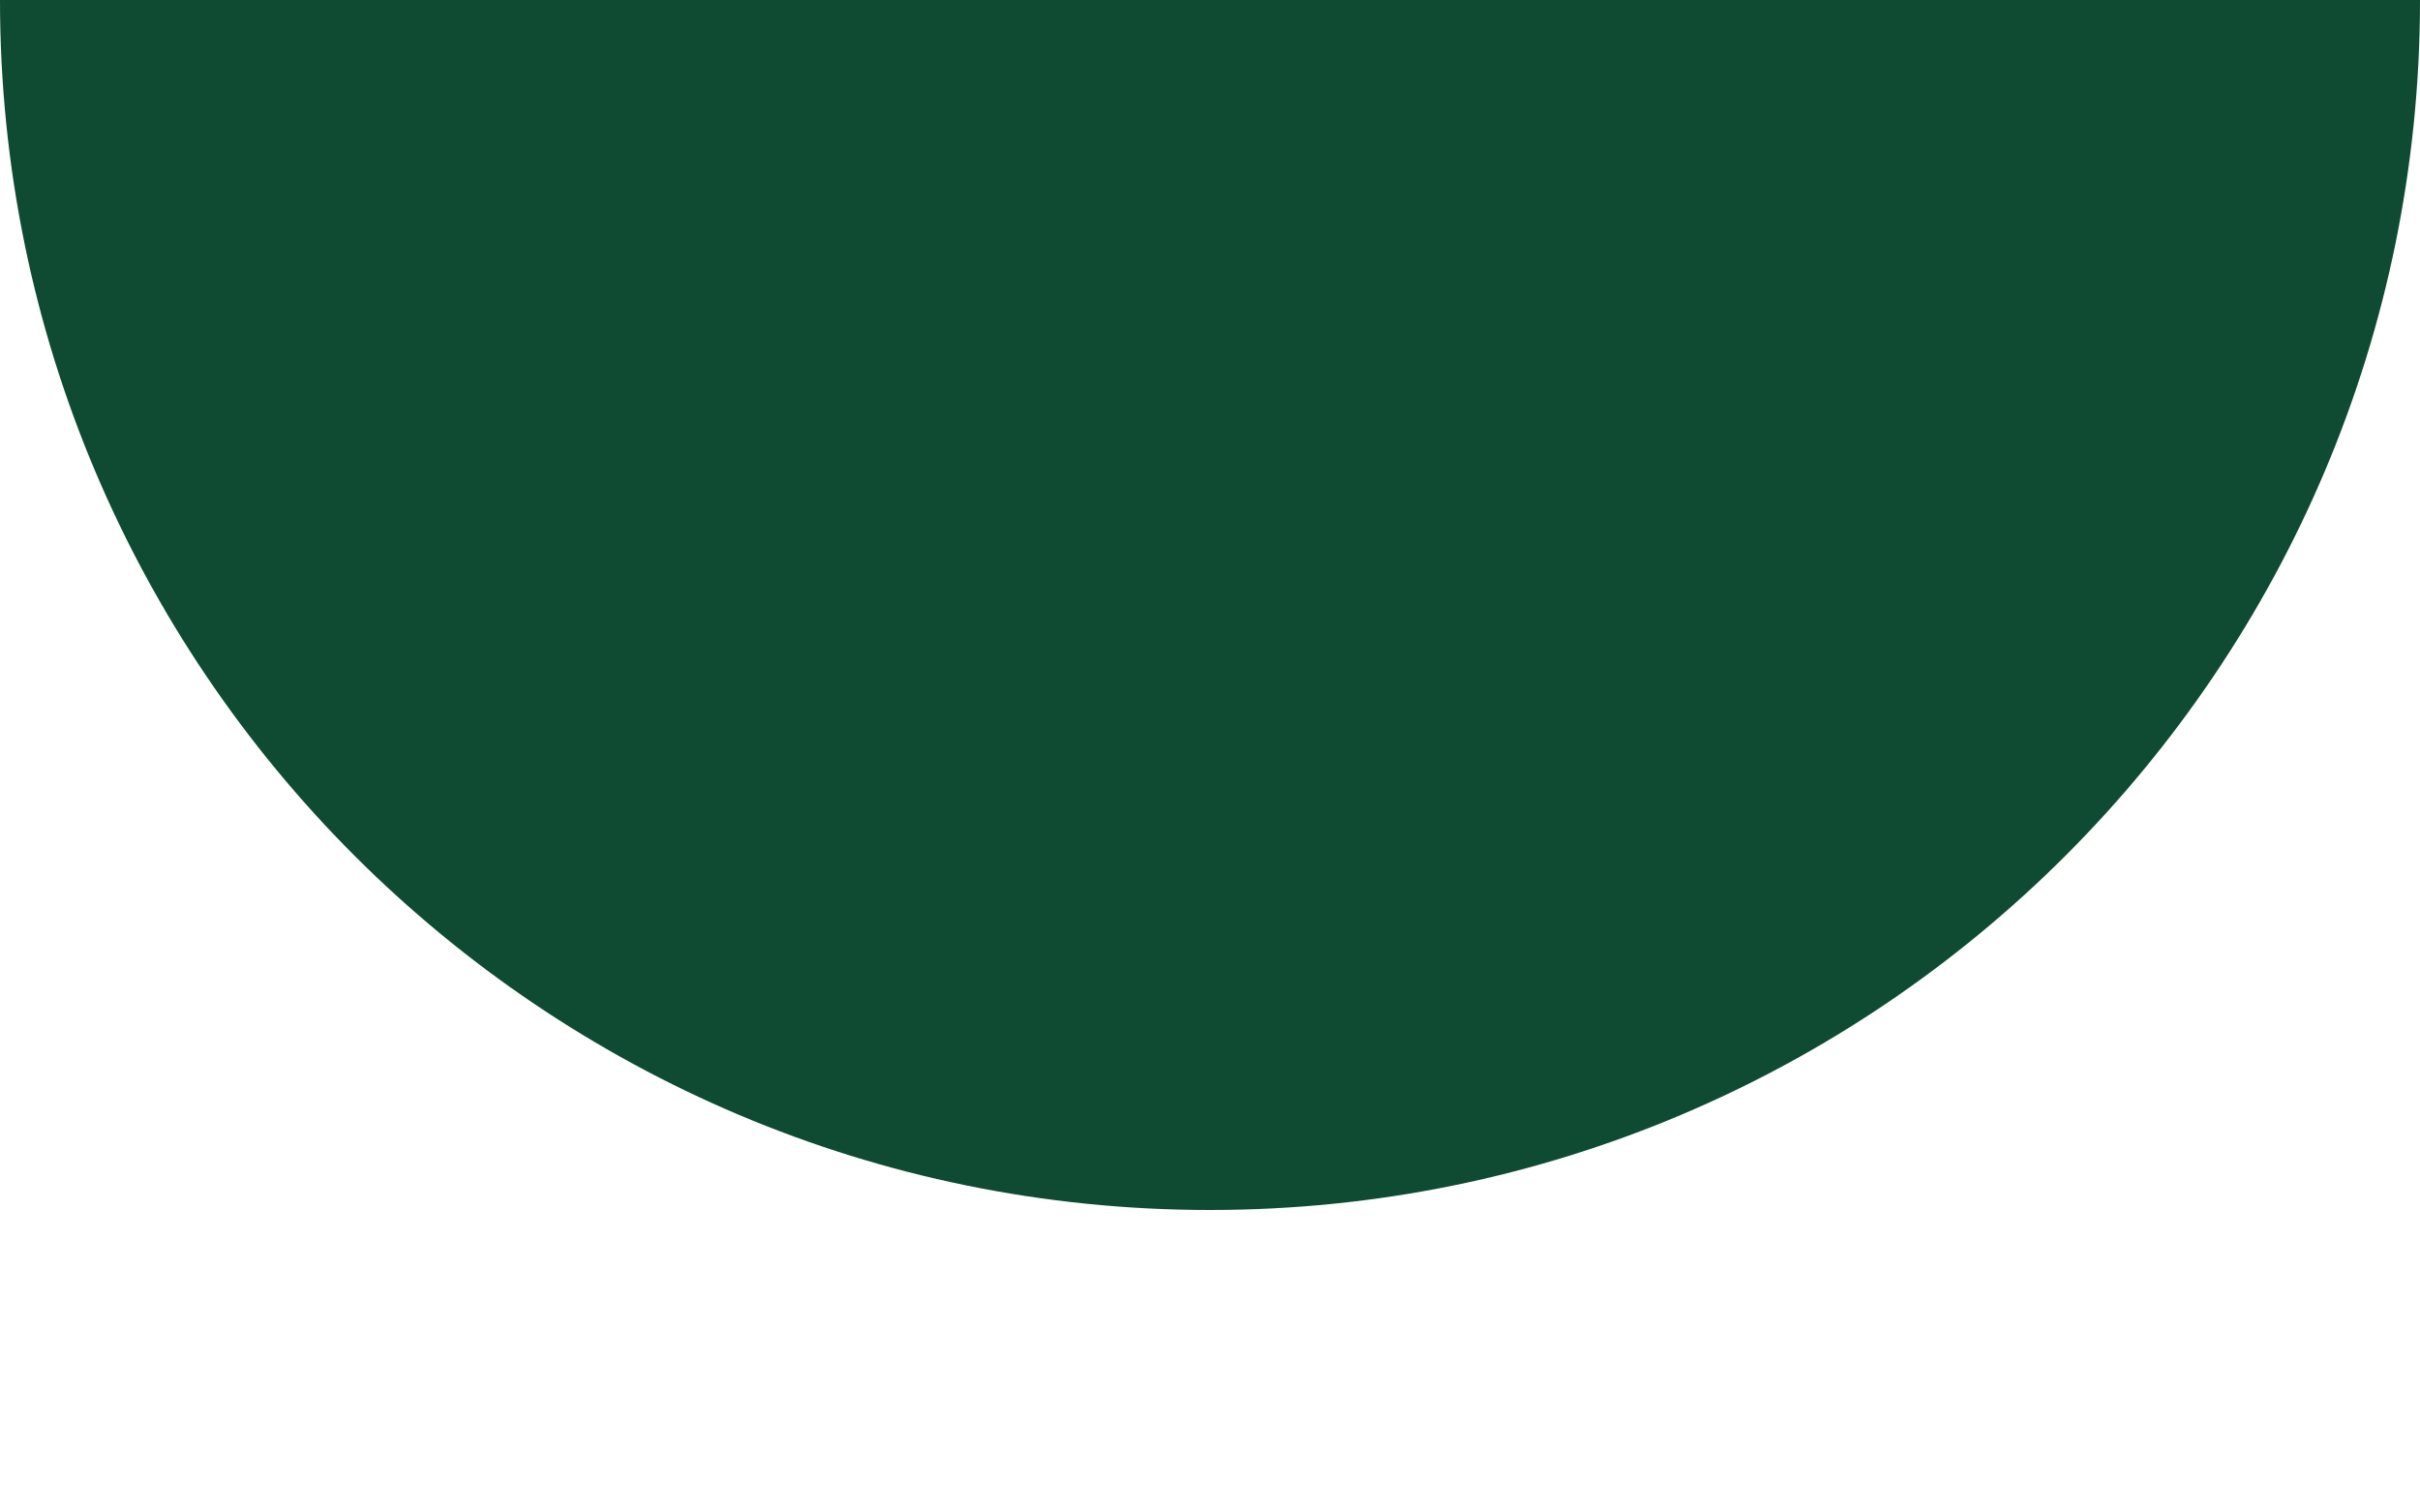 <?xml version="1.0" encoding="UTF-8"?> <svg xmlns="http://www.w3.org/2000/svg" version="1.1" viewBox="0 0 1920 1200"><defs><style> .cls-1 { fill: #0f4b32; } </style></defs><g><g id="Layer_1"><path class="cls-1" d="M960,960c530.2,0,960-429.8,960-960H0c0,530.2,429.8,960,960,960Z"></path></g></g></svg> 